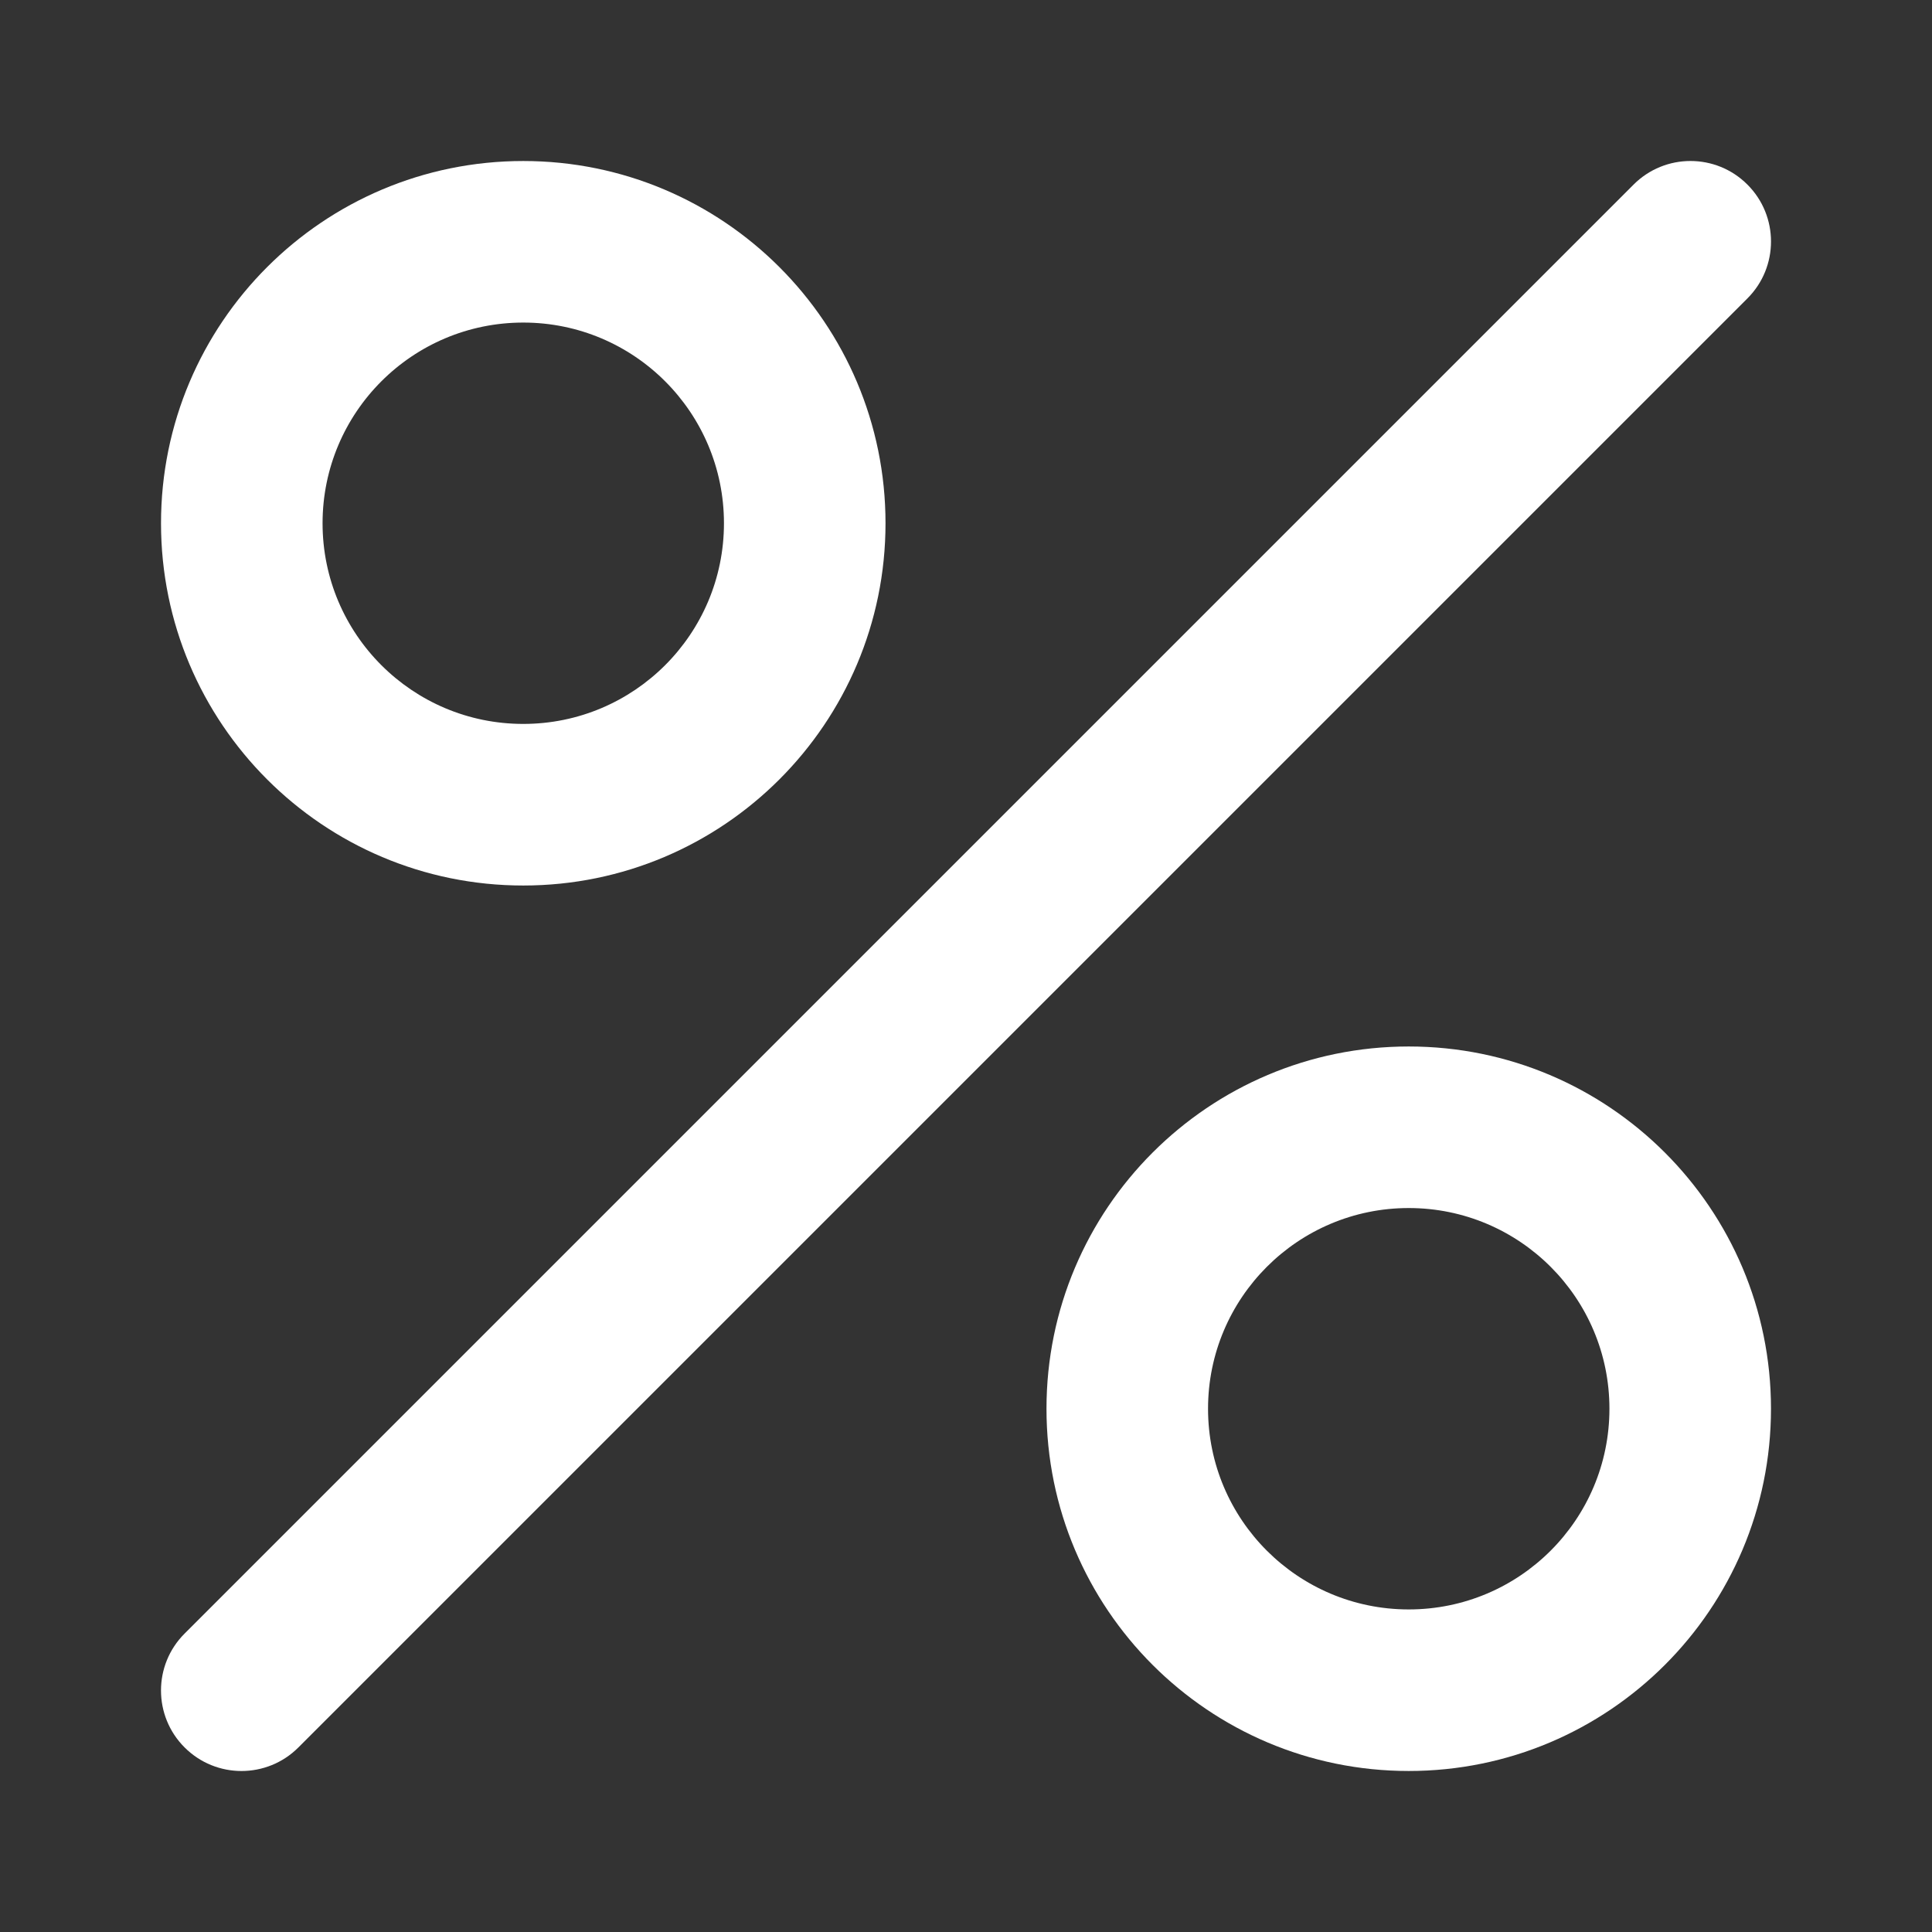 <svg width="50" height="50" viewBox="0 0 50 50" fill="none" xmlns="http://www.w3.org/2000/svg">
<rect x="0" y="0" width="50" height="50" fill="#333333" stroke="none"/>
<path d="M45.223 7.723C46.037 6.91 46.037 5.59 45.223 4.777C44.41 3.963 43.09 3.963 42.277 4.777L4.777 42.277C3.963 43.09 3.963 44.41 4.777 45.223C5.59 46.037 6.91 46.037 7.723 45.223L45.223 7.723Z" fill="white"/>
<path fill-rule="evenodd" clip-rule="evenodd" d="M22.917 13.542C22.917 18.719 18.719 22.917 13.542 22.917C8.364 22.917 4.167 18.719 4.167 13.542C4.167 8.364 8.364 4.167 13.542 4.167C18.719 4.167 22.917 8.364 22.917 13.542ZM8.348 13.542C8.348 16.41 10.673 18.735 13.542 18.735C16.41 18.735 18.736 16.41 18.736 13.542C18.736 10.673 16.41 8.348 13.542 8.348C10.673 8.348 8.348 10.673 8.348 13.542Z" fill="white"/>
<path fill-rule="evenodd" clip-rule="evenodd" d="M45.833 36.458C45.833 41.636 41.636 45.833 36.458 45.833C31.281 45.833 27.083 41.636 27.083 36.458C27.083 31.281 31.281 27.083 36.458 27.083C41.636 27.083 45.833 31.281 45.833 36.458ZM31.264 36.458C31.264 39.327 33.59 41.652 36.458 41.652C39.327 41.652 41.652 39.327 41.652 36.458C41.652 33.59 39.327 31.264 36.458 31.264C33.59 31.264 31.264 33.59 31.264 36.458Z" fill="white"/>
</svg>
